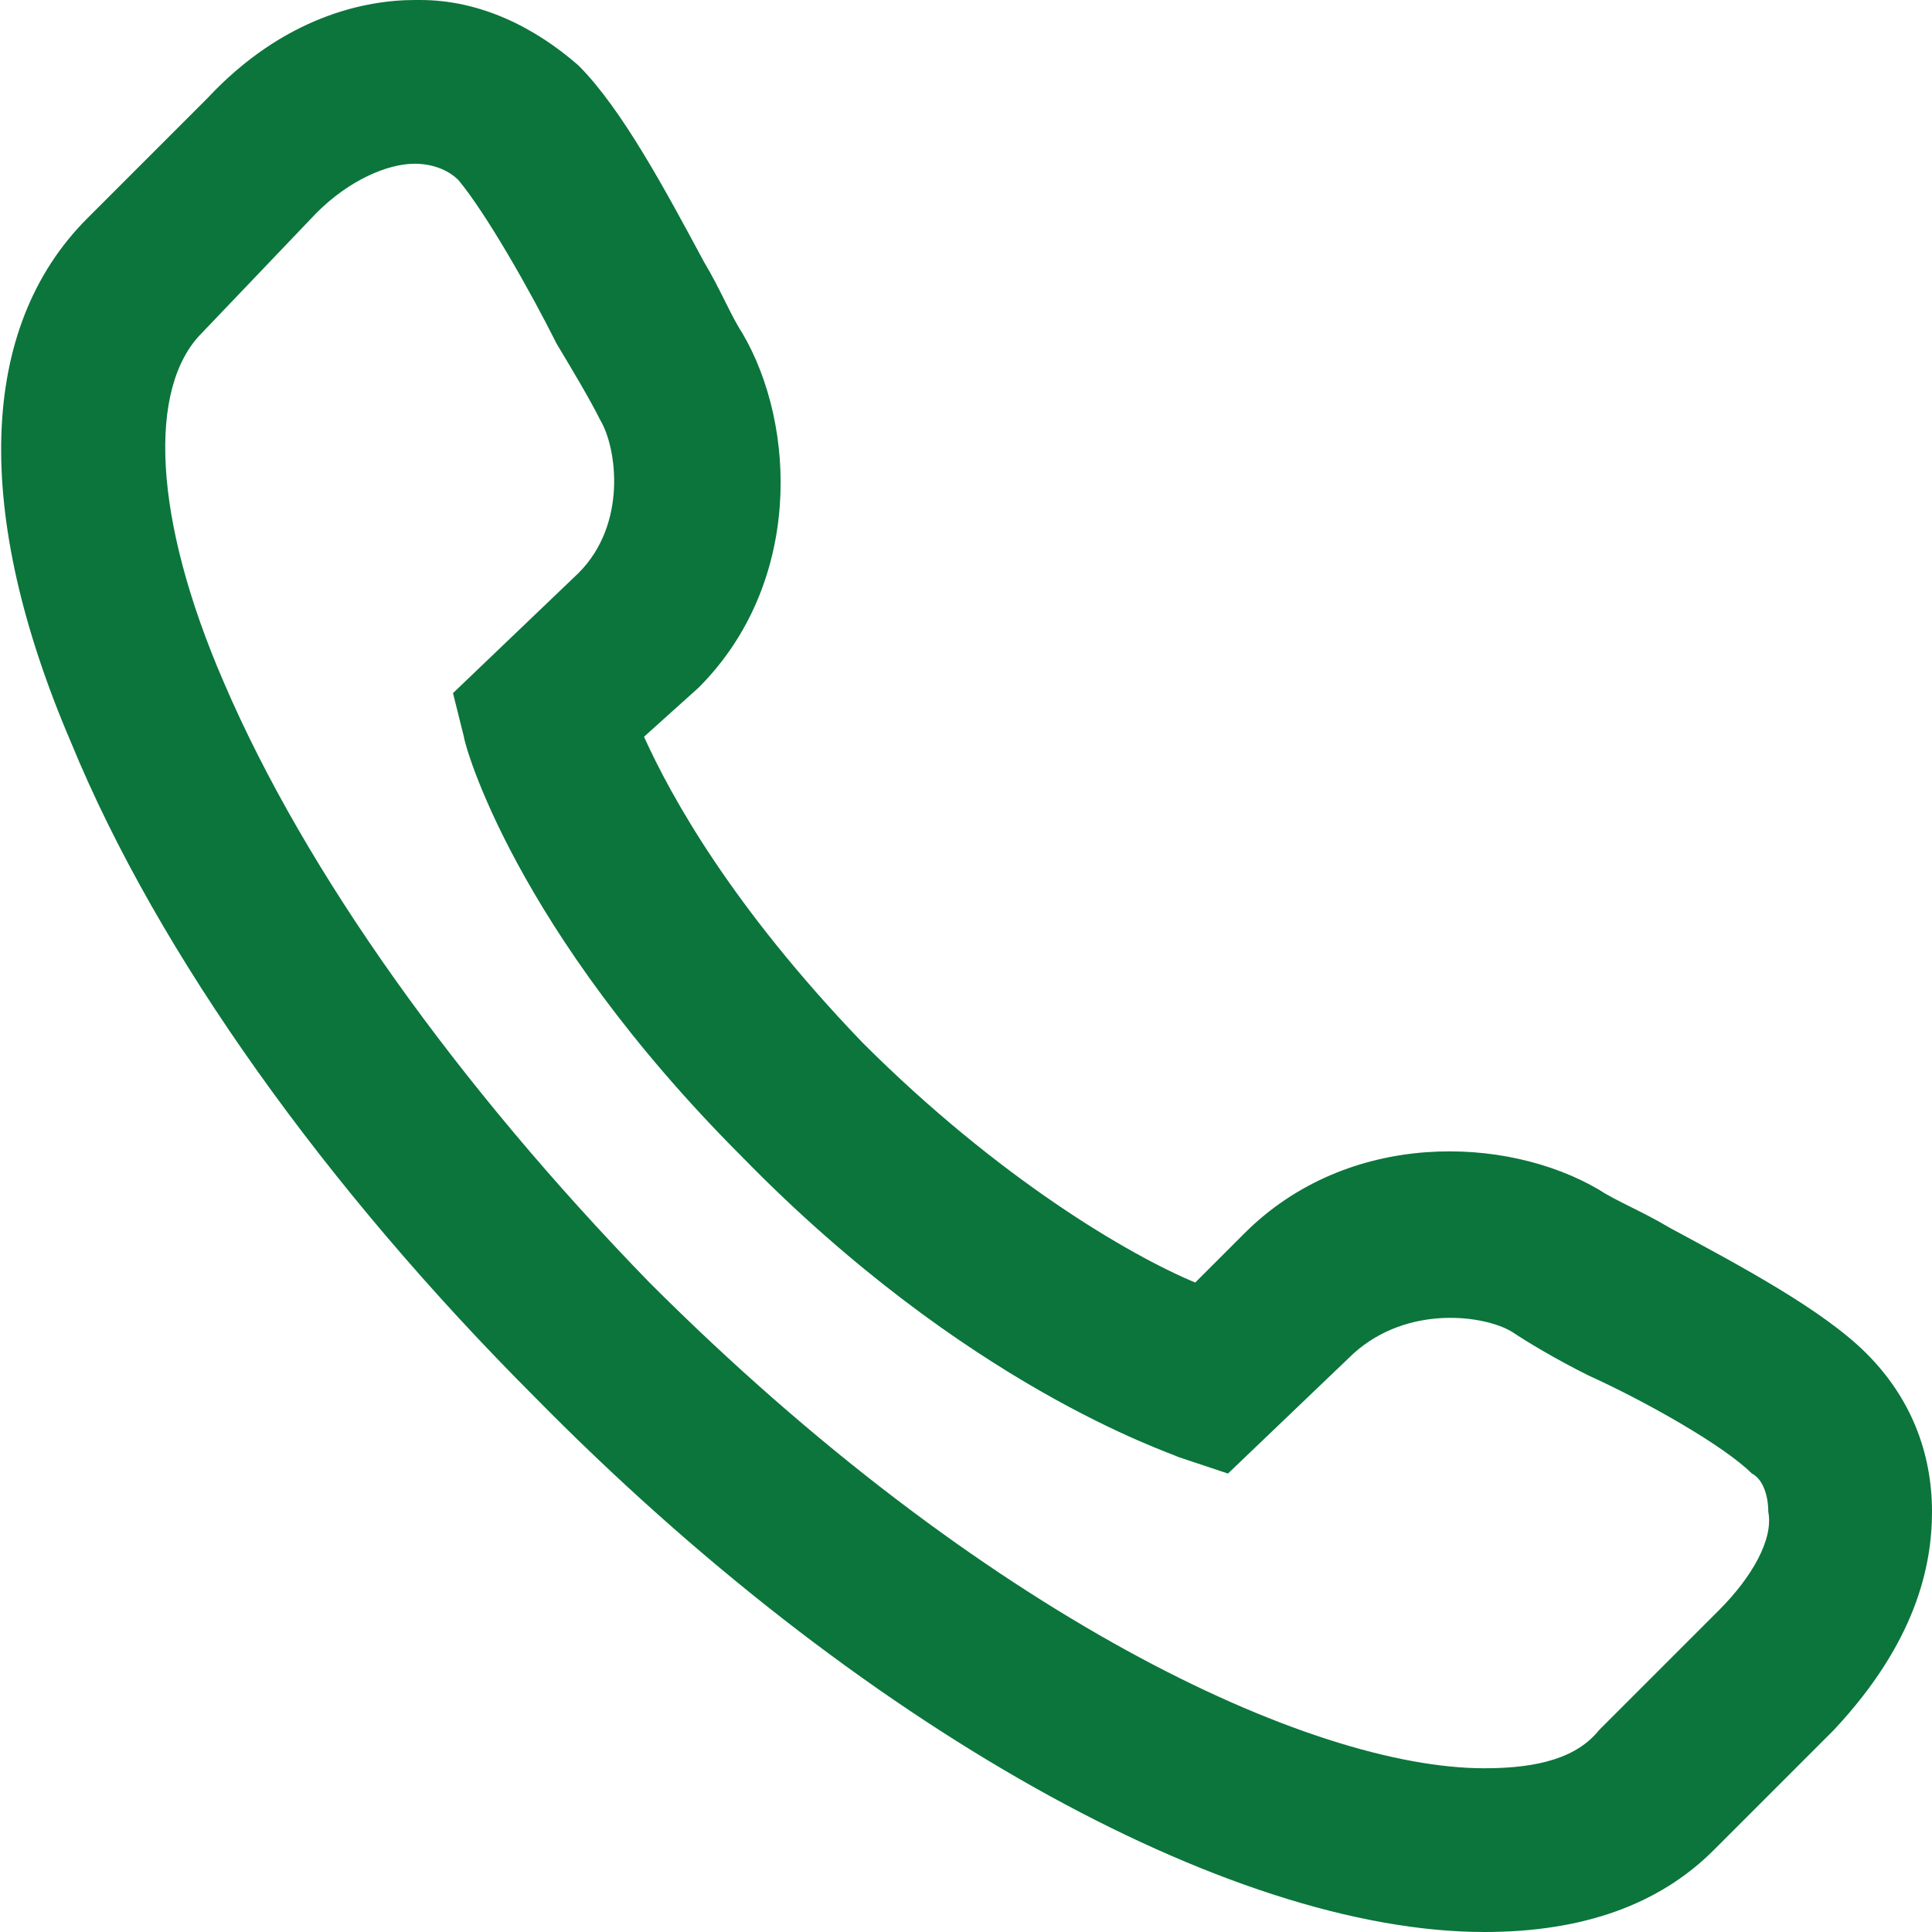 <svg fill="#0b753c" xmlns="http://www.w3.org/2000/svg" width="35.4" height="35.4" viewBox="0 0 35.4 35.4">
	<path d="M27.2 35.4c-4.7 0-11.5-3.8-17.4-9.8-3.8-3.8-6.9-8.1-8.5-12C-.5 9.4-.4 6 1.6 4l2.2-2.2C5.2.3 6.7 0 7.6 0h.1c1.1 0 2.1.5 2.9 1.2.8.8 1.6 2.3 2.3 3.6.3.5.5 1 .7 1.3 1 1.7 1.1 4.6-.8 6.5l-1 .9c.5 1.1 1.6 3.1 4 5.6 2.5 2.5 4.9 3.9 6.1 4.4l.9-.9c1.9-1.9 4.8-1.8 6.5-.8.3.2.8.4 1.3.7 1.3.7 2.8 1.5 3.6 2.3.8.8 1.2 1.8 1.2 2.9 0 1-.3 2.4-1.8 4l-2.2 2.2c-1 1-2.4 1.5-4.2 1.5zM7.6 3c-.5 0-1.2.3-1.8.9L3.7 6.1c-1 1-.9 3.4.4 6.4 1.5 3.5 4.3 7.4 7.8 11 6.1 6.1 12.1 8.9 15.3 8.9 1 0 1.7-.2 2.1-.7l2.2-2.2c.6-.6 1-1.3.9-1.8 0-.3-.1-.6-.3-.7-.5-.5-1.9-1.3-3-1.8-.6-.3-1.1-.6-1.4-.8-.5-.3-1.9-.5-2.9.4L22.5 27l-.9-.3c-.2-.1-3.9-1.3-8-5.5-4.2-4.2-5.1-7.6-5.1-7.7l-.2-.8 2.3-2.2c.9-.9.7-2.3.4-2.8-.2-.4-.5-.9-.8-1.4-.5-1-1.3-2.4-1.8-3-.2-.2-.5-.3-.8-.3zM10 13.2z"/>
</svg>